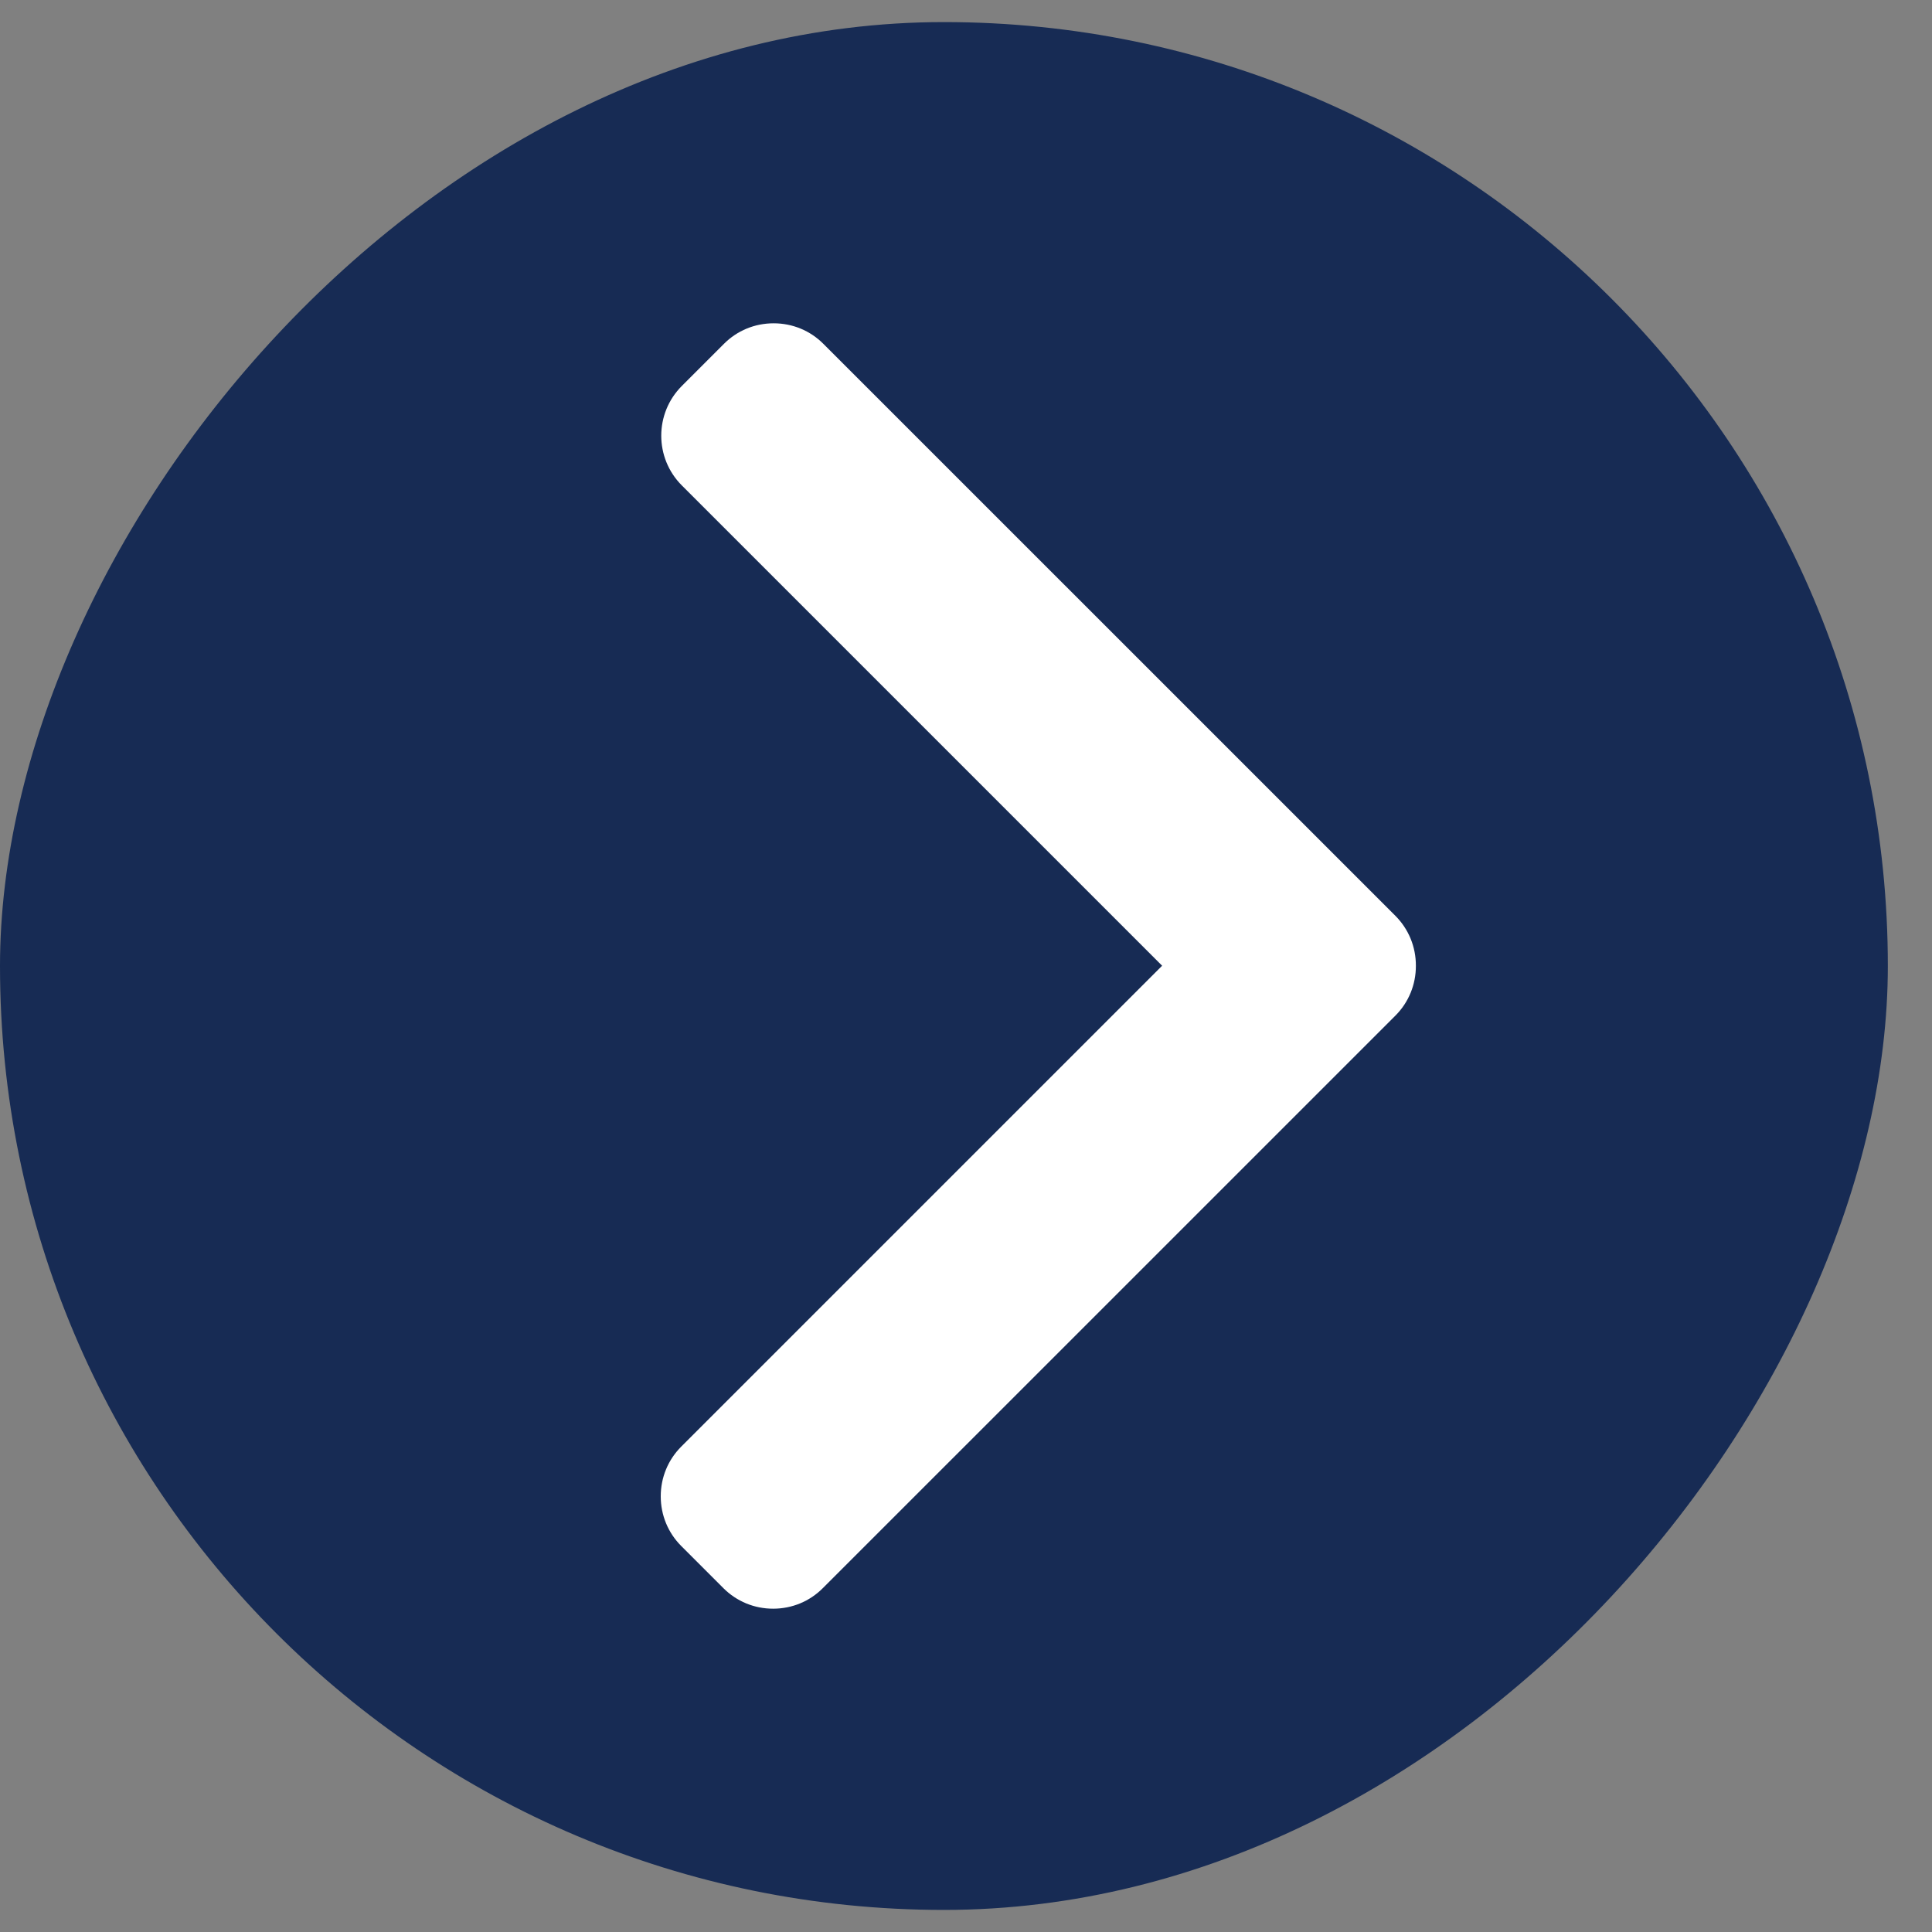 <svg width="35" height="35" viewBox="0 0 35 35" fill="none" xmlns="http://www.w3.org/2000/svg">
<rect x="0" y="0" width="35" height="35" fill="#808080" stroke="none"/>
<rect width="34.2" height="34.2" rx="17.1" transform="matrix(-1 0 0 1 34.2 0.4)" fill="#172B54"/>
<path d="M25.279 16.591L14.916 6.229C14.677 5.989 14.357 5.857 14.015 5.857C13.674 5.857 13.354 5.989 13.115 6.229L12.352 6.992C11.855 7.489 11.855 8.297 12.352 8.794L21.053 17.495L12.342 26.206C12.102 26.446 11.97 26.766 11.97 27.107C11.97 27.448 12.102 27.768 12.342 28.008L13.105 28.771C13.345 29.011 13.665 29.143 14.006 29.143C14.347 29.143 14.667 29.011 14.906 28.771L25.279 18.399C25.519 18.159 25.651 17.837 25.65 17.496C25.651 17.153 25.519 16.832 25.279 16.591Z" fill="white"/>
</svg>
